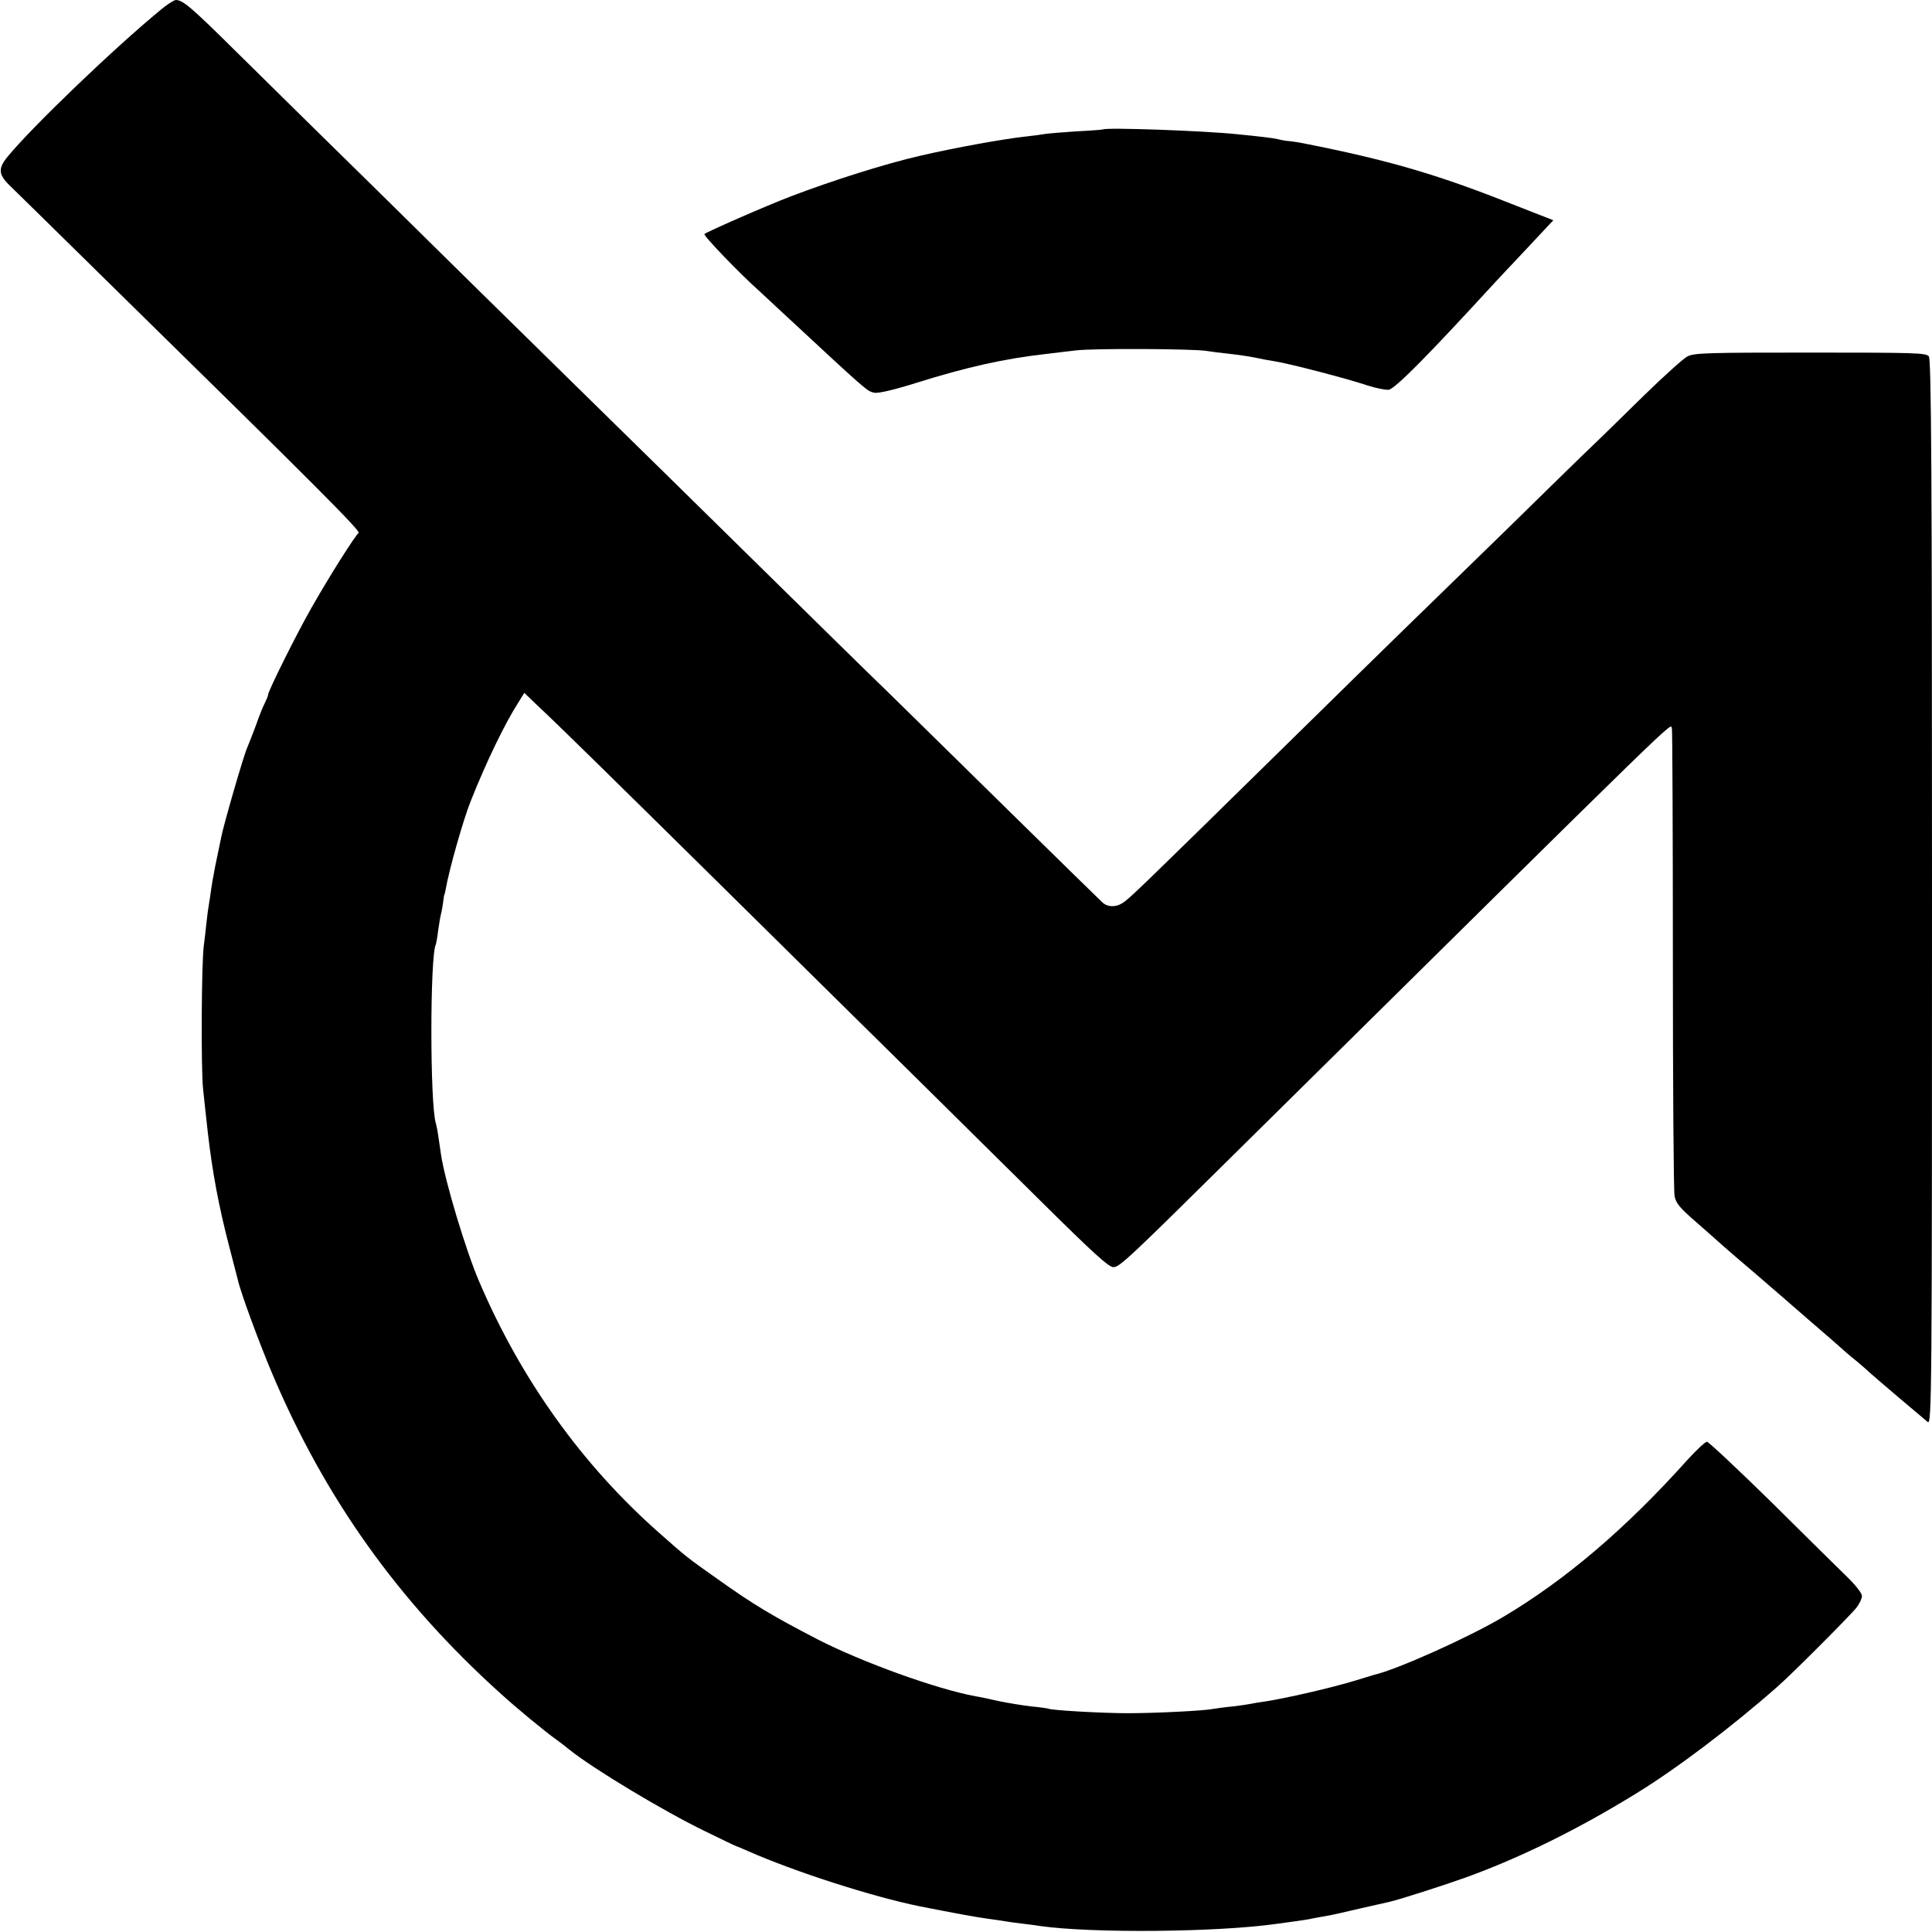 <?xml version="1.0" standalone="no"?>
<!DOCTYPE svg PUBLIC "-//W3C//DTD SVG 20010904//EN"
 "http://www.w3.org/TR/2001/REC-SVG-20010904/DTD/svg10.dtd">
<svg version="1.0" xmlns="http://www.w3.org/2000/svg"
 width="800pt" height="800pt" viewBox="0 0 800 800"
 preserveAspectRatio="xMidYMid meet">
<g transform="translate(0,800) scale(0.1,-0.1)"
fill="#000000" stroke="none">
<path d="M665 7959 c-191 -157 -530 -482 -632 -606 -41 -49 -40 -74 4 -118 16
-15 219 -215 452 -444 830 -814 1006 -991 996 -998 -15 -11 -124 -184 -196
-311 -60 -105 -179 -344 -179 -359 0 -5 -6 -19 -13 -33 -7 -14 -24 -54 -36
-90 -13 -36 -30 -78 -37 -95 -15 -32 -100 -327 -108 -372 -3 -14 -10 -49 -16
-77 -6 -28 -13 -62 -15 -76 -3 -14 -8 -43 -11 -65 -3 -22 -7 -49 -9 -60 -2
-11 -7 -45 -10 -75 -3 -30 -8 -73 -11 -95 -10 -70 -12 -517 -3 -595 4 -41 13
-120 19 -175 19 -167 45 -307 90 -480 17 -66 33 -127 35 -135 11 -51 87 -257
141 -385 219 -519 524 -946 944 -1325 69 -63 189 -162 236 -195 15 -11 39 -29
53 -41 99 -79 386 -252 559 -336 70 -34 129 -63 132 -63 3 -1 23 -9 45 -19
197 -87 518 -190 715 -230 132 -26 234 -45 280 -51 30 -4 64 -9 75 -11 11 -2
40 -6 65 -9 25 -3 59 -7 75 -10 218 -31 739 -26 983 9 23 3 59 8 80 11 21 3
49 7 62 10 14 3 41 8 60 11 19 3 82 17 140 31 58 13 114 26 124 28 40 9 224
68 316 101 229 83 469 202 704 347 168 103 393 273 585 442 60 52 306 299 329
329 12 16 22 37 22 48 0 10 -26 44 -59 76 -32 31 -174 171 -314 310 -141 138
-262 252 -269 252 -7 0 -42 -33 -78 -72 -257 -287 -506 -499 -765 -653 -145
-86 -442 -219 -535 -240 -3 -1 -36 -11 -75 -23 -105 -32 -294 -75 -380 -88
-22 -3 -47 -7 -55 -9 -8 -2 -42 -7 -75 -11 -33 -3 -69 -8 -80 -10 -38 -8 -240
-18 -355 -18 -107 0 -318 12 -330 19 -3 1 -34 6 -69 9 -35 4 -96 14 -135 22
-39 9 -82 18 -96 20 -163 30 -472 142 -655 236 -185 96 -263 142 -413 249
-126 89 -129 91 -244 193 -318 281 -571 634 -745 1042 -55 129 -141 415 -157
524 -3 19 -8 53 -11 75 -3 22 -8 46 -10 53 -25 74 -25 700 0 742 1 3 6 28 9
55 4 28 9 59 12 70 3 11 7 34 9 50 2 17 4 30 5 30 1 0 3 11 6 25 13 77 74 292
104 365 64 161 140 318 195 404 l26 42 50 -48 c93 -87 261 -252 779 -763 281
-278 628 -620 770 -760 142 -140 384 -380 538 -532 219 -217 285 -277 303
-275 26 1 63 36 522 490 1900 1877 1779 1760 1790 1740 2 -5 4 -433 4 -953 0
-520 3 -962 7 -982 5 -30 22 -50 89 -108 45 -40 96 -84 112 -99 17 -15 77 -67
135 -116 58 -50 107 -92 110 -95 3 -3 55 -48 115 -100 61 -52 119 -103 130
-113 11 -10 37 -33 59 -50 21 -18 46 -39 55 -48 9 -8 63 -55 121 -104 58 -49
113 -95 122 -103 17 -14 18 98 18 2190 0 1730 -3 2208 -13 2222 -11 15 -53 16
-490 16 -425 0 -481 -1 -510 -16 -17 -9 -97 -81 -177 -159 -80 -78 -174 -171
-210 -205 -36 -34 -204 -198 -373 -364 -170 -165 -357 -348 -415 -404 -59 -57
-284 -278 -500 -490 -604 -593 -635 -623 -665 -642 -29 -18 -62 -16 -83 4 -7
6 -179 175 -384 376 -204 201 -431 423 -503 494 -73 70 -325 318 -561 550
-235 231 -490 482 -566 556 -76 74 -349 343 -607 596 -257 254 -541 533 -630
620 -89 88 -244 240 -345 340 -176 174 -211 204 -240 204 -7 0 -36 -18 -63
-41z"/>
<path d="M4567 7464 c-1 -1 -51 -5 -112 -8 -60 -4 -119 -9 -130 -11 -11 -2
-45 -7 -75 -10 -94 -10 -298 -47 -440 -80 -144 -33 -362 -102 -535 -168 -105
-40 -346 -146 -358 -156 -6 -6 148 -166 227 -236 6 -6 45 -42 86 -80 362 -336
359 -334 389 -341 15 -4 77 10 170 39 213 67 369 102 548 122 27 3 80 10 118
14 70 9 483 7 540 -2 17 -3 59 -8 95 -12 36 -4 84 -11 108 -16 23 -5 59 -12
80 -15 55 -8 305 -73 381 -99 36 -12 77 -20 91 -19 27 4 165 144 440 444 18
19 66 71 108 115 41 44 88 94 104 111 l30 32 -179 70 c-302 120 -508 180 -853
248 -14 3 -38 7 -55 9 -16 1 -41 5 -55 9 -22 5 -74 11 -165 20 -143 15 -547
29 -558 20z"/>
</g>
</svg>
